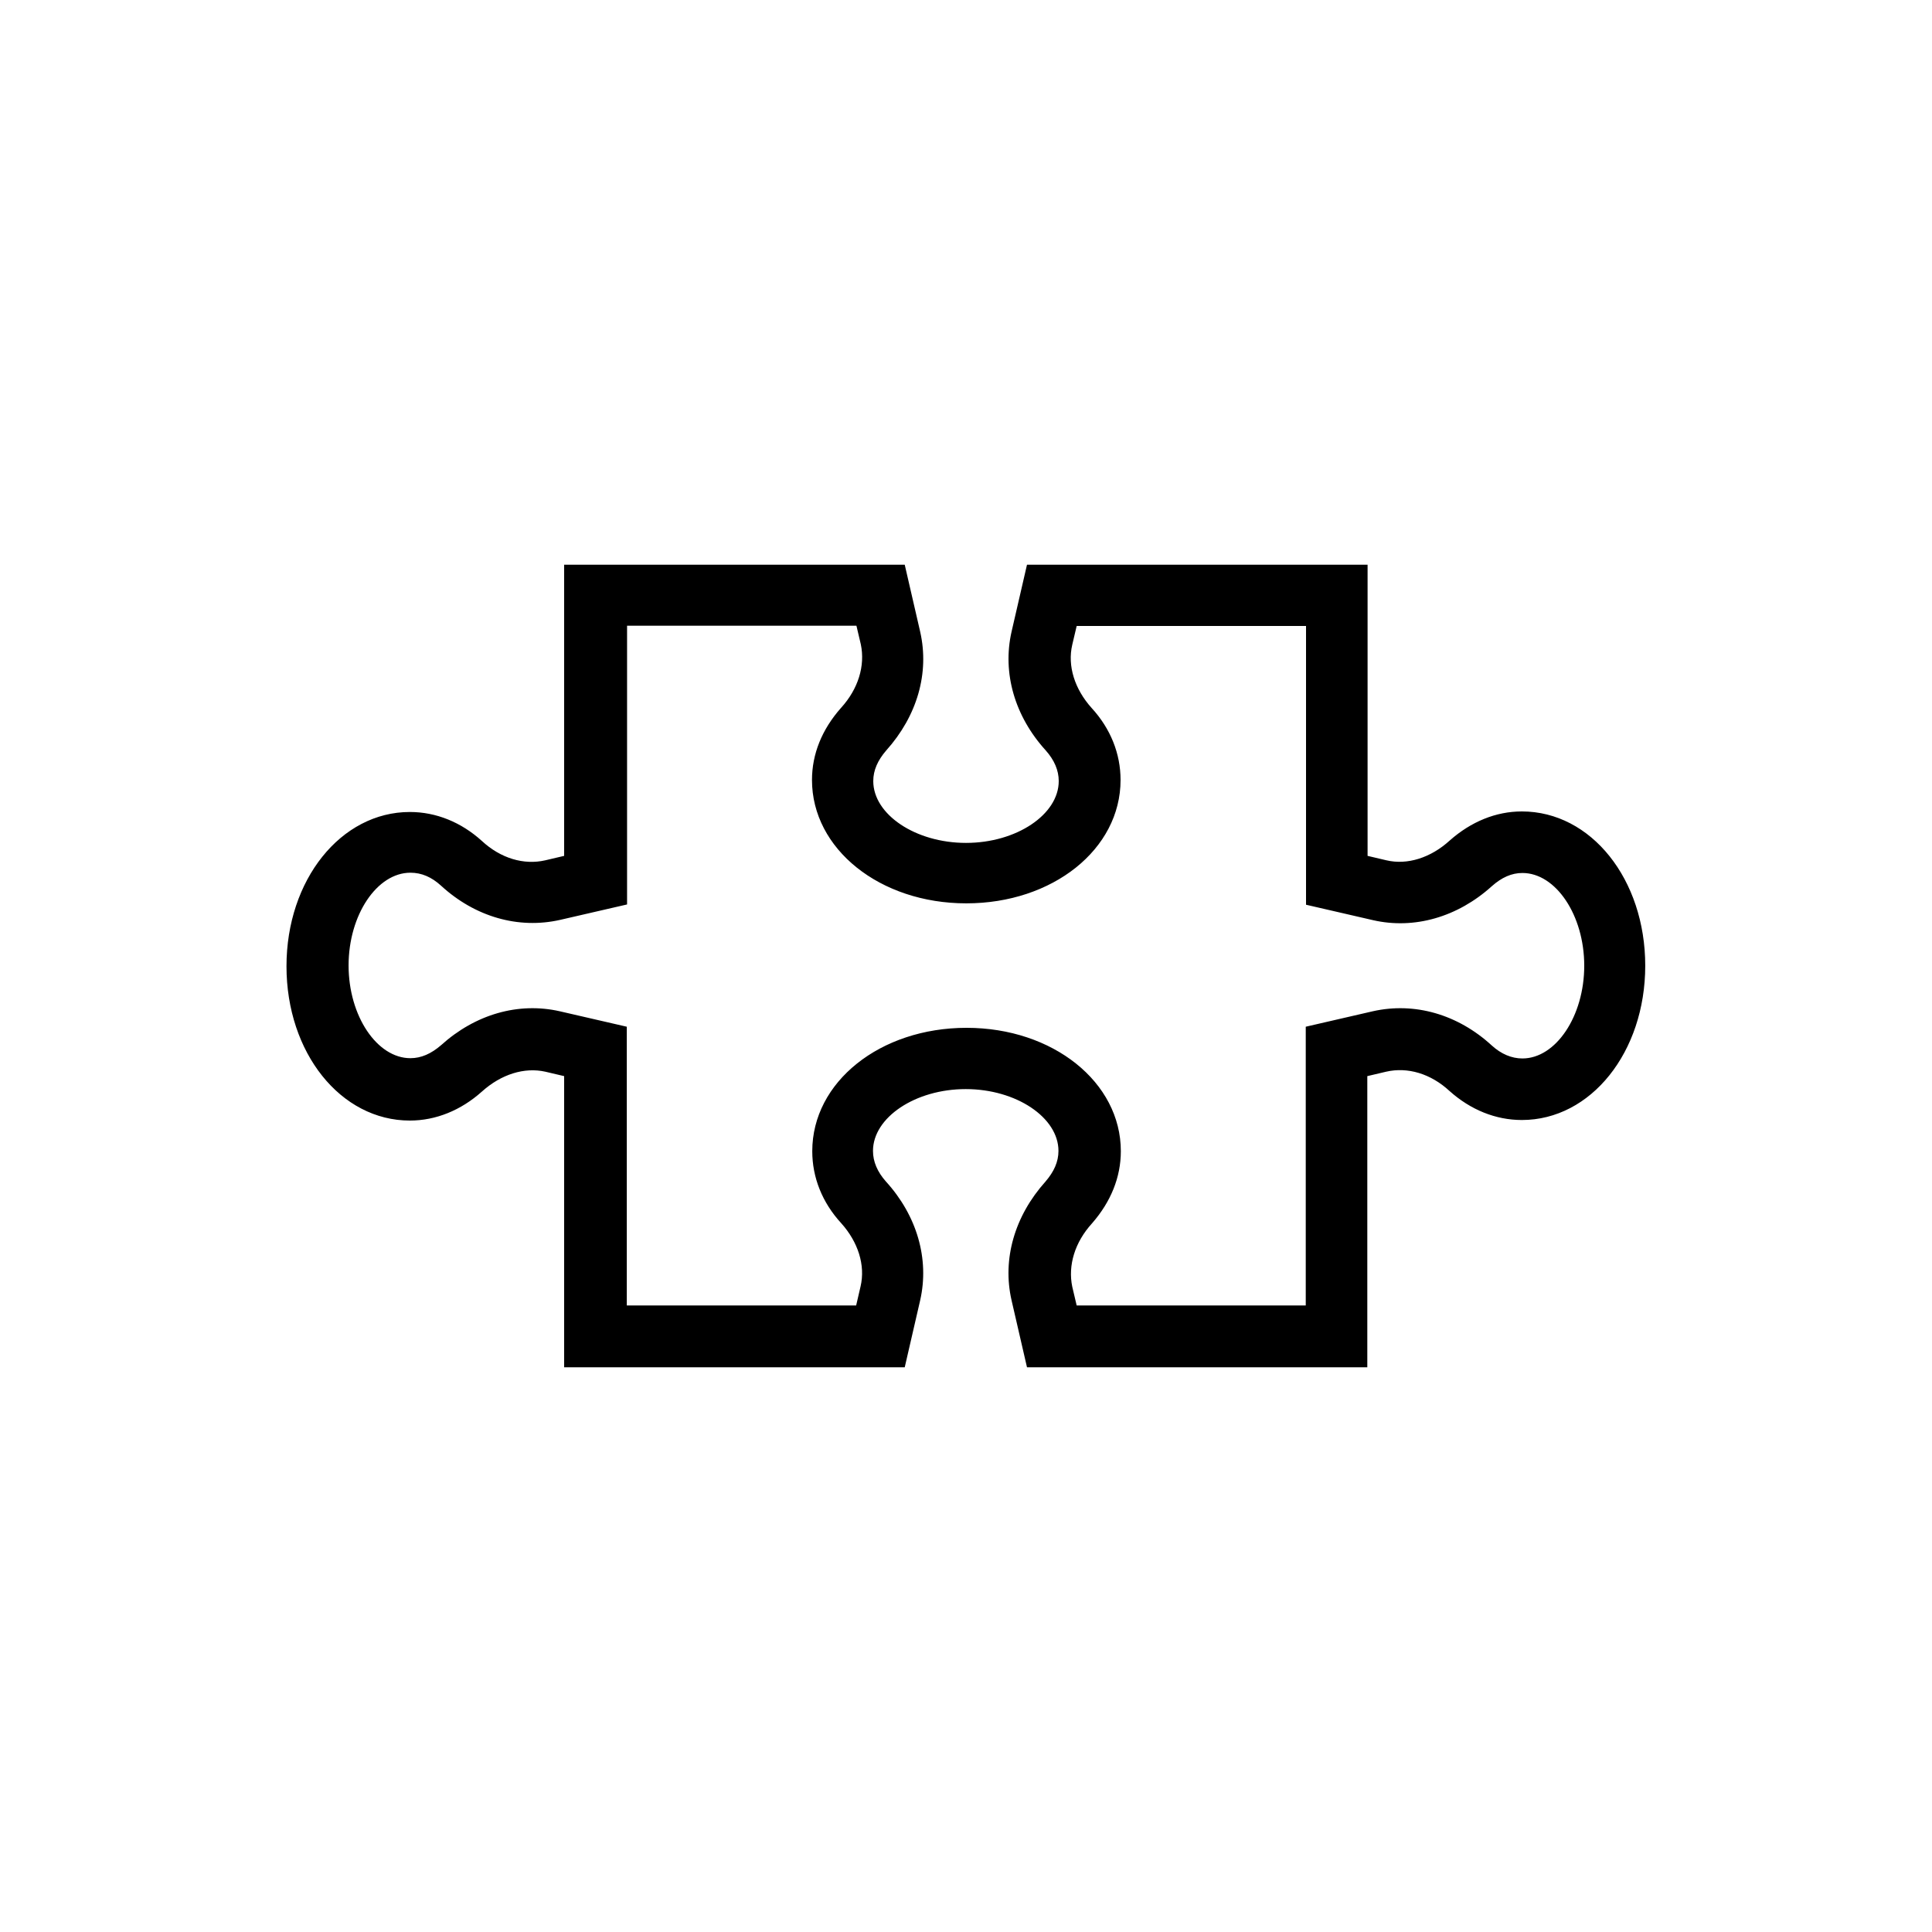 <?xml version="1.0" encoding="UTF-8"?><svg xmlns="http://www.w3.org/2000/svg" id="Ebene_8" data-name="Ebene 8" viewBox="0 0 70 70"><path d="M49.55,49.54h-12.34l-.56-2.43c-.34-1.49.11-3.05,1.23-4.3.31-.36.47-.72.47-1.11,0-1.21-1.53-2.24-3.36-2.24s-3.36,1.03-3.36,2.24c0,.39.16.76.47,1.11,1.12,1.23,1.58,2.8,1.24,4.3l-.56,2.43h-12.34v-10.55l-.68-.16c-.76-.17-1.6.09-2.3.72-.76.68-1.67,1.05-2.61,1.05-2.51,0-4.47-2.46-4.47-5.59s1.97-5.59,4.47-5.59c.95,0,1.86.37,2.61,1.05.68.63,1.52.88,2.3.7l.68-.16v-10.55h12.34l.56,2.43c.34,1.5-.11,3.05-1.23,4.3-.31.36-.47.72-.47,1.11,0,1.21,1.53,2.24,3.36,2.24s3.36-1.03,3.36-2.24c0-.39-.16-.76-.47-1.11-1.12-1.23-1.58-2.8-1.24-4.3l.56-2.43h12.34v10.55l.68.16c.76.18,1.61-.09,2.3-.72.77-.68,1.67-1.05,2.61-1.05,2.51,0,4.47,2.46,4.47,5.59s-1.97,5.59-4.47,5.59c-.95,0-1.86-.37-2.62-1.05-.68-.63-1.52-.88-2.3-.7l-.68.16v10.55h.01ZM39,47.3h8.31v-10.1l2.43-.56c1.51-.34,3.08.11,4.31,1.24.34.31.72.47,1.11.47,1.21,0,2.24-1.53,2.24-3.36s-1.03-3.36-2.24-3.36c-.39,0-.75.16-1.11.48-1.24,1.12-2.81,1.57-4.3,1.23l-2.43-.56v-10.1h-8.31l-.16.68c-.18.77.09,1.61.7,2.29.69.75,1.05,1.66,1.05,2.61,0,2.51-2.46,4.47-5.59,4.47s-5.59-1.97-5.59-4.47c0-.94.36-1.83,1.05-2.61.63-.69.88-1.53.72-2.3l-.16-.68h-8.31v10.1l-2.43.56c-1.51.34-3.08-.11-4.31-1.24-.34-.31-.7-.47-1.11-.47-1.21,0-2.24,1.53-2.24,3.36s1.03,3.36,2.24,3.36c.39,0,.75-.16,1.11-.47,1.24-1.12,2.8-1.57,4.3-1.23l2.43.56v10.1h8.31l.16-.69c.18-.77-.09-1.61-.7-2.29-.69-.75-1.05-1.66-1.05-2.61,0-2.51,2.46-4.47,5.59-4.47s5.59,1.97,5.59,4.47c0,.94-.36,1.83-1.04,2.61-.63.69-.88,1.53-.72,2.3l.16.68h-.01Z"/></svg>